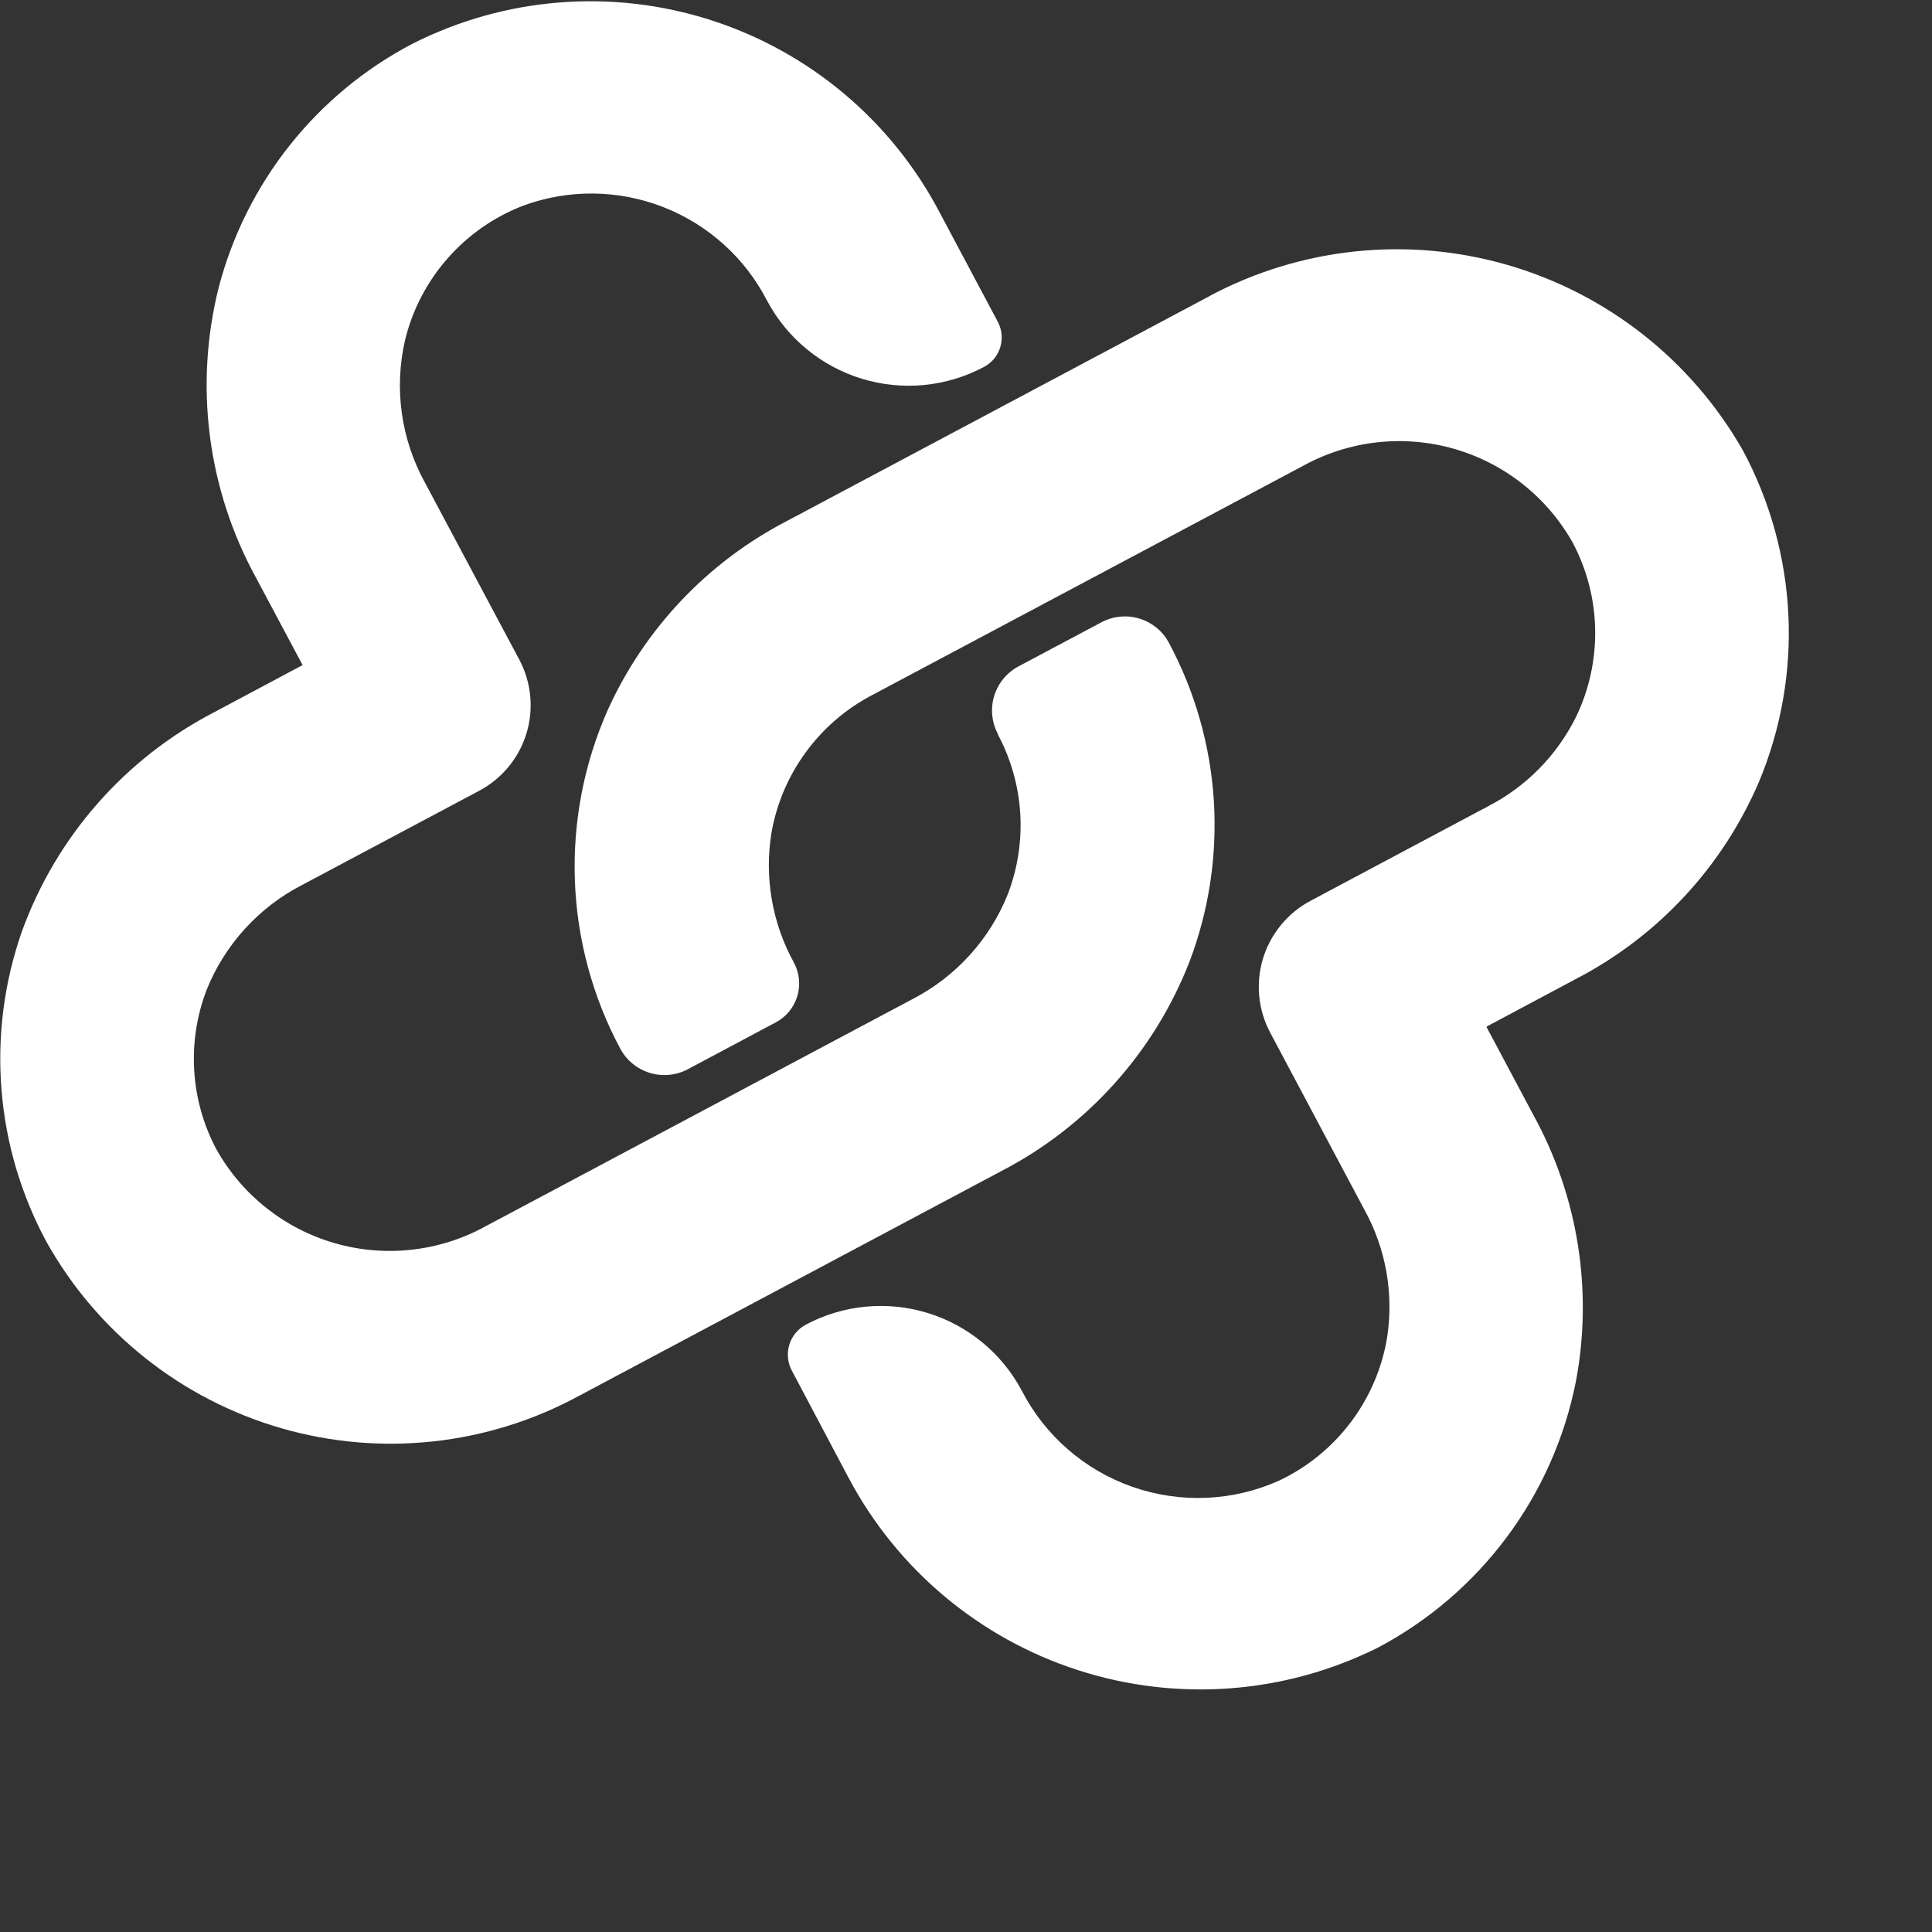 <svg width="32" height="32" viewBox="0 0 32 32" fill="none" xmlns="http://www.w3.org/2000/svg">
<rect x="0" y="0" width="32" height="32" fill="#333333" stroke="none"/>
<g clip-path="url(#clip0_1550_56227)">
<path d="M16.526 12.161C16.742 12.564 16.868 13.008 16.898 13.463C16.927 13.919 16.858 14.375 16.696 14.802C16.395 15.56 15.828 16.183 15.101 16.555L8.039 20.313C7.278 20.731 6.383 20.831 5.548 20.592C4.713 20.352 4.006 19.792 3.583 19.034C3.369 18.631 3.244 18.187 3.217 17.732C3.189 17.277 3.259 16.822 3.422 16.396C3.725 15.641 4.291 15.022 5.015 14.652L7.938 13.097C8.314 12.897 8.595 12.556 8.719 12.15C8.844 11.743 8.801 11.303 8.602 10.927L7.039 7.995C6.642 7.275 6.524 6.434 6.709 5.633C6.831 5.13 7.074 4.665 7.416 4.277C7.758 3.888 8.189 3.589 8.672 3.404C9.421 3.13 10.244 3.14 10.986 3.43C11.729 3.72 12.34 4.271 12.705 4.98C12.869 5.288 13.091 5.56 13.361 5.782C13.63 6.004 13.94 6.171 14.274 6.273C14.607 6.375 14.957 6.41 15.305 6.377C15.652 6.343 15.989 6.242 16.297 6.078C16.361 6.044 16.419 5.998 16.465 5.942C16.511 5.886 16.546 5.821 16.567 5.752C16.589 5.682 16.596 5.609 16.589 5.537C16.582 5.465 16.561 5.394 16.527 5.33L15.574 3.539C14.78 2.013 13.417 0.862 11.78 0.335C10.144 -0.192 8.365 -0.052 6.831 0.725C6.044 1.137 5.352 1.71 4.8 2.405C4.247 3.101 3.846 3.904 3.622 4.763C3.216 6.382 3.435 8.095 4.235 9.559L5.012 11.016L3.555 11.793C2.072 12.559 0.932 13.857 0.363 15.427C0.069 16.265 -0.046 17.154 0.024 18.039C0.093 18.924 0.347 19.784 0.768 20.566C1.607 22.067 3.004 23.177 4.656 23.655C6.308 24.133 8.082 23.94 9.593 23.118L16.581 19.399C18.013 18.658 19.125 17.419 19.707 15.915C20.028 15.063 20.163 14.153 20.104 13.245C20.044 12.336 19.791 11.451 19.362 10.649C19.311 10.553 19.242 10.468 19.158 10.399C19.074 10.33 18.977 10.278 18.873 10.246C18.77 10.214 18.66 10.203 18.552 10.214C18.444 10.224 18.339 10.256 18.243 10.307L16.87 11.037C16.676 11.14 16.532 11.316 16.467 11.526C16.403 11.736 16.425 11.962 16.528 12.156" fill="white"/>
<path d="M20.031 4.906L13.044 8.624C11.723 9.306 10.673 10.414 10.062 11.769C9.67 12.657 9.486 13.623 9.522 14.592C9.558 15.562 9.815 16.512 10.273 17.368C10.376 17.561 10.552 17.706 10.761 17.77C10.971 17.834 11.198 17.813 11.392 17.71L12.849 16.934C12.934 16.889 13.009 16.828 13.07 16.754C13.131 16.68 13.177 16.594 13.205 16.503C13.233 16.411 13.242 16.314 13.233 16.219C13.224 16.123 13.196 16.03 13.151 15.946C12.788 15.289 12.657 14.528 12.779 13.787C12.864 13.309 13.057 12.856 13.344 12.463C13.63 12.07 14.002 11.747 14.432 11.52L21.583 7.716C22.346 7.295 23.246 7.194 24.084 7.434C24.922 7.675 25.631 8.237 26.055 8.999C26.287 9.441 26.413 9.932 26.421 10.432C26.429 10.931 26.321 11.426 26.103 11.876C25.785 12.517 25.268 13.039 24.631 13.363L21.707 14.92C21.52 15.019 21.354 15.155 21.219 15.319C21.084 15.482 20.982 15.671 20.92 15.874C20.858 16.077 20.837 16.29 20.857 16.502C20.878 16.713 20.939 16.918 21.039 17.105L22.599 20.037C22.956 20.683 23.088 21.429 22.974 22.159C22.889 22.669 22.681 23.15 22.369 23.562C22.057 23.974 21.65 24.305 21.183 24.525C20.417 24.868 19.549 24.904 18.757 24.627C17.965 24.35 17.309 23.78 16.924 23.034C16.595 22.415 16.033 21.951 15.361 21.746C14.69 21.541 13.965 21.611 13.346 21.941C13.281 21.976 13.223 22.023 13.176 22.081C13.129 22.138 13.094 22.204 13.073 22.274C13.052 22.345 13.044 22.42 13.052 22.493C13.059 22.567 13.081 22.638 13.116 22.703L14.054 24.475C14.859 25.994 16.225 27.139 17.861 27.665C19.498 28.192 21.275 28.059 22.815 27.294C23.655 26.851 24.386 26.225 24.954 25.464C25.523 24.702 25.914 23.823 26.1 22.891C26.387 21.383 26.14 19.821 25.401 18.474L24.625 17.017C24.624 17.016 24.623 17.014 24.623 17.013C24.623 17.011 24.623 17.009 24.623 17.008C24.624 17.006 24.625 17.005 24.626 17.003C24.627 17.002 24.628 17.001 24.629 17L26.086 16.223C27.452 15.519 28.529 14.362 29.134 12.95C29.5 12.073 29.667 11.126 29.621 10.177C29.575 9.228 29.318 8.301 28.869 7.463C28.019 5.969 26.619 4.866 24.968 4.388C23.317 3.911 21.544 4.096 20.028 4.906" fill="white"/>
</g>
<defs>
<clipPath id="clip0_1550_56227">
<rect width="29.63" height="28.005" fill="white"/>
</clipPath>
</defs>
</svg>

